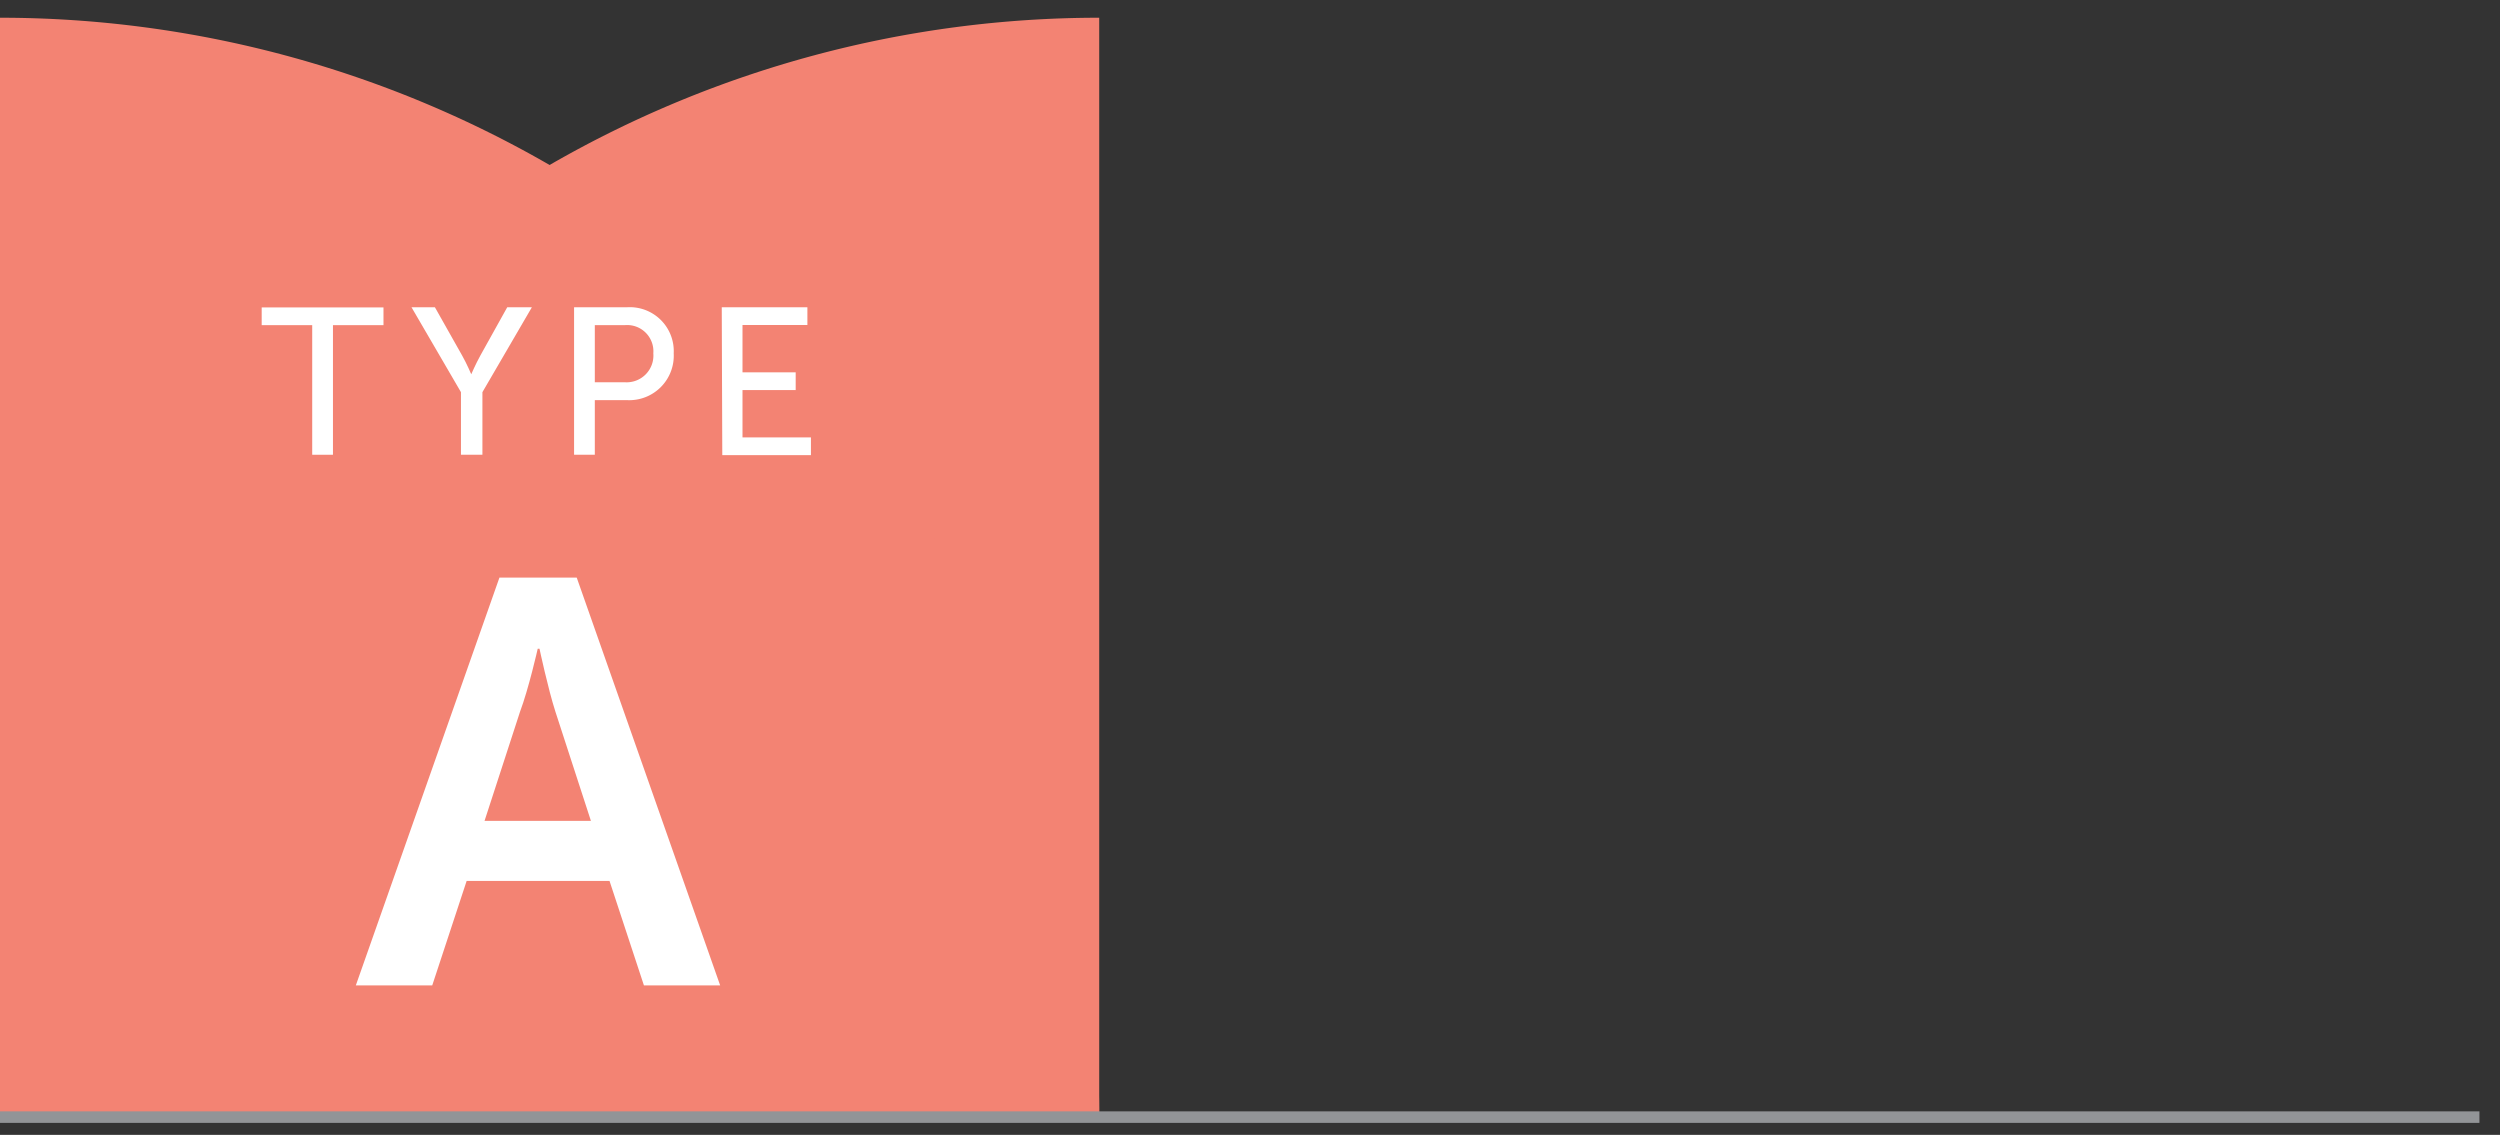 <svg id="Layer_1" data-name="Layer 1" xmlns="http://www.w3.org/2000/svg" width="141.01" height="64.01" viewBox="0 0 141.01 64.01"><rect x="0" y="0" width="141.01" height="64.01" fill="#333333" stroke="none"/><defs><style>.cls-1{fill:#f38373;}.cls-2{fill:#fff;}.cls-3{fill:none;stroke:#929497;stroke-miterlimit:10;stroke-width:0.65px;}</style></defs><path class="cls-1" d="M62,1V63H0A62,62,0,0,1,62,1Z"/><path class="cls-1" d="M0,1V63H62A62,62,0,0,0,0,1Z"/><path class="cls-2" d="M17.61,18.34H14.76v-1h6.87v1H18.78v7.31H17.61Z"/><path class="cls-2" d="M26,22.12l-2.79-4.79h1.32l1.54,2.73c.26.46.51,1.05.51,1.05h0s.25-.58.51-1.05l1.52-2.73H30l-2.79,4.79v3.53H26Z"/><path class="cls-2" d="M32.38,17.33h3A2.48,2.48,0,0,1,38,19.93a2.51,2.51,0,0,1-2.62,2.64H33.55v3.08H32.38Zm2.85,4.23a1.51,1.51,0,0,0,1.62-1.63,1.48,1.48,0,0,0-1.61-1.59H33.55v3.22Z"/><path class="cls-2" d="M40.71,17.33h4.83v1H41.88V21h3v1h-3v2.67h3.86v1h-5Z"/><path class="cls-2" d="M34.38,49.69H26.32l-1.94,5.89H20.07l8.1-23h4.36l8.09,23h-4.3Zm-4.05-13.1s-.51,2.26-1,3.56l-2,6.15h6l-2-6.15c-.42-1.3-.9-3.56-.9-3.56Z"/><line class="cls-3" y1="63.01" x2="139.85" y2="63.01"/></svg>